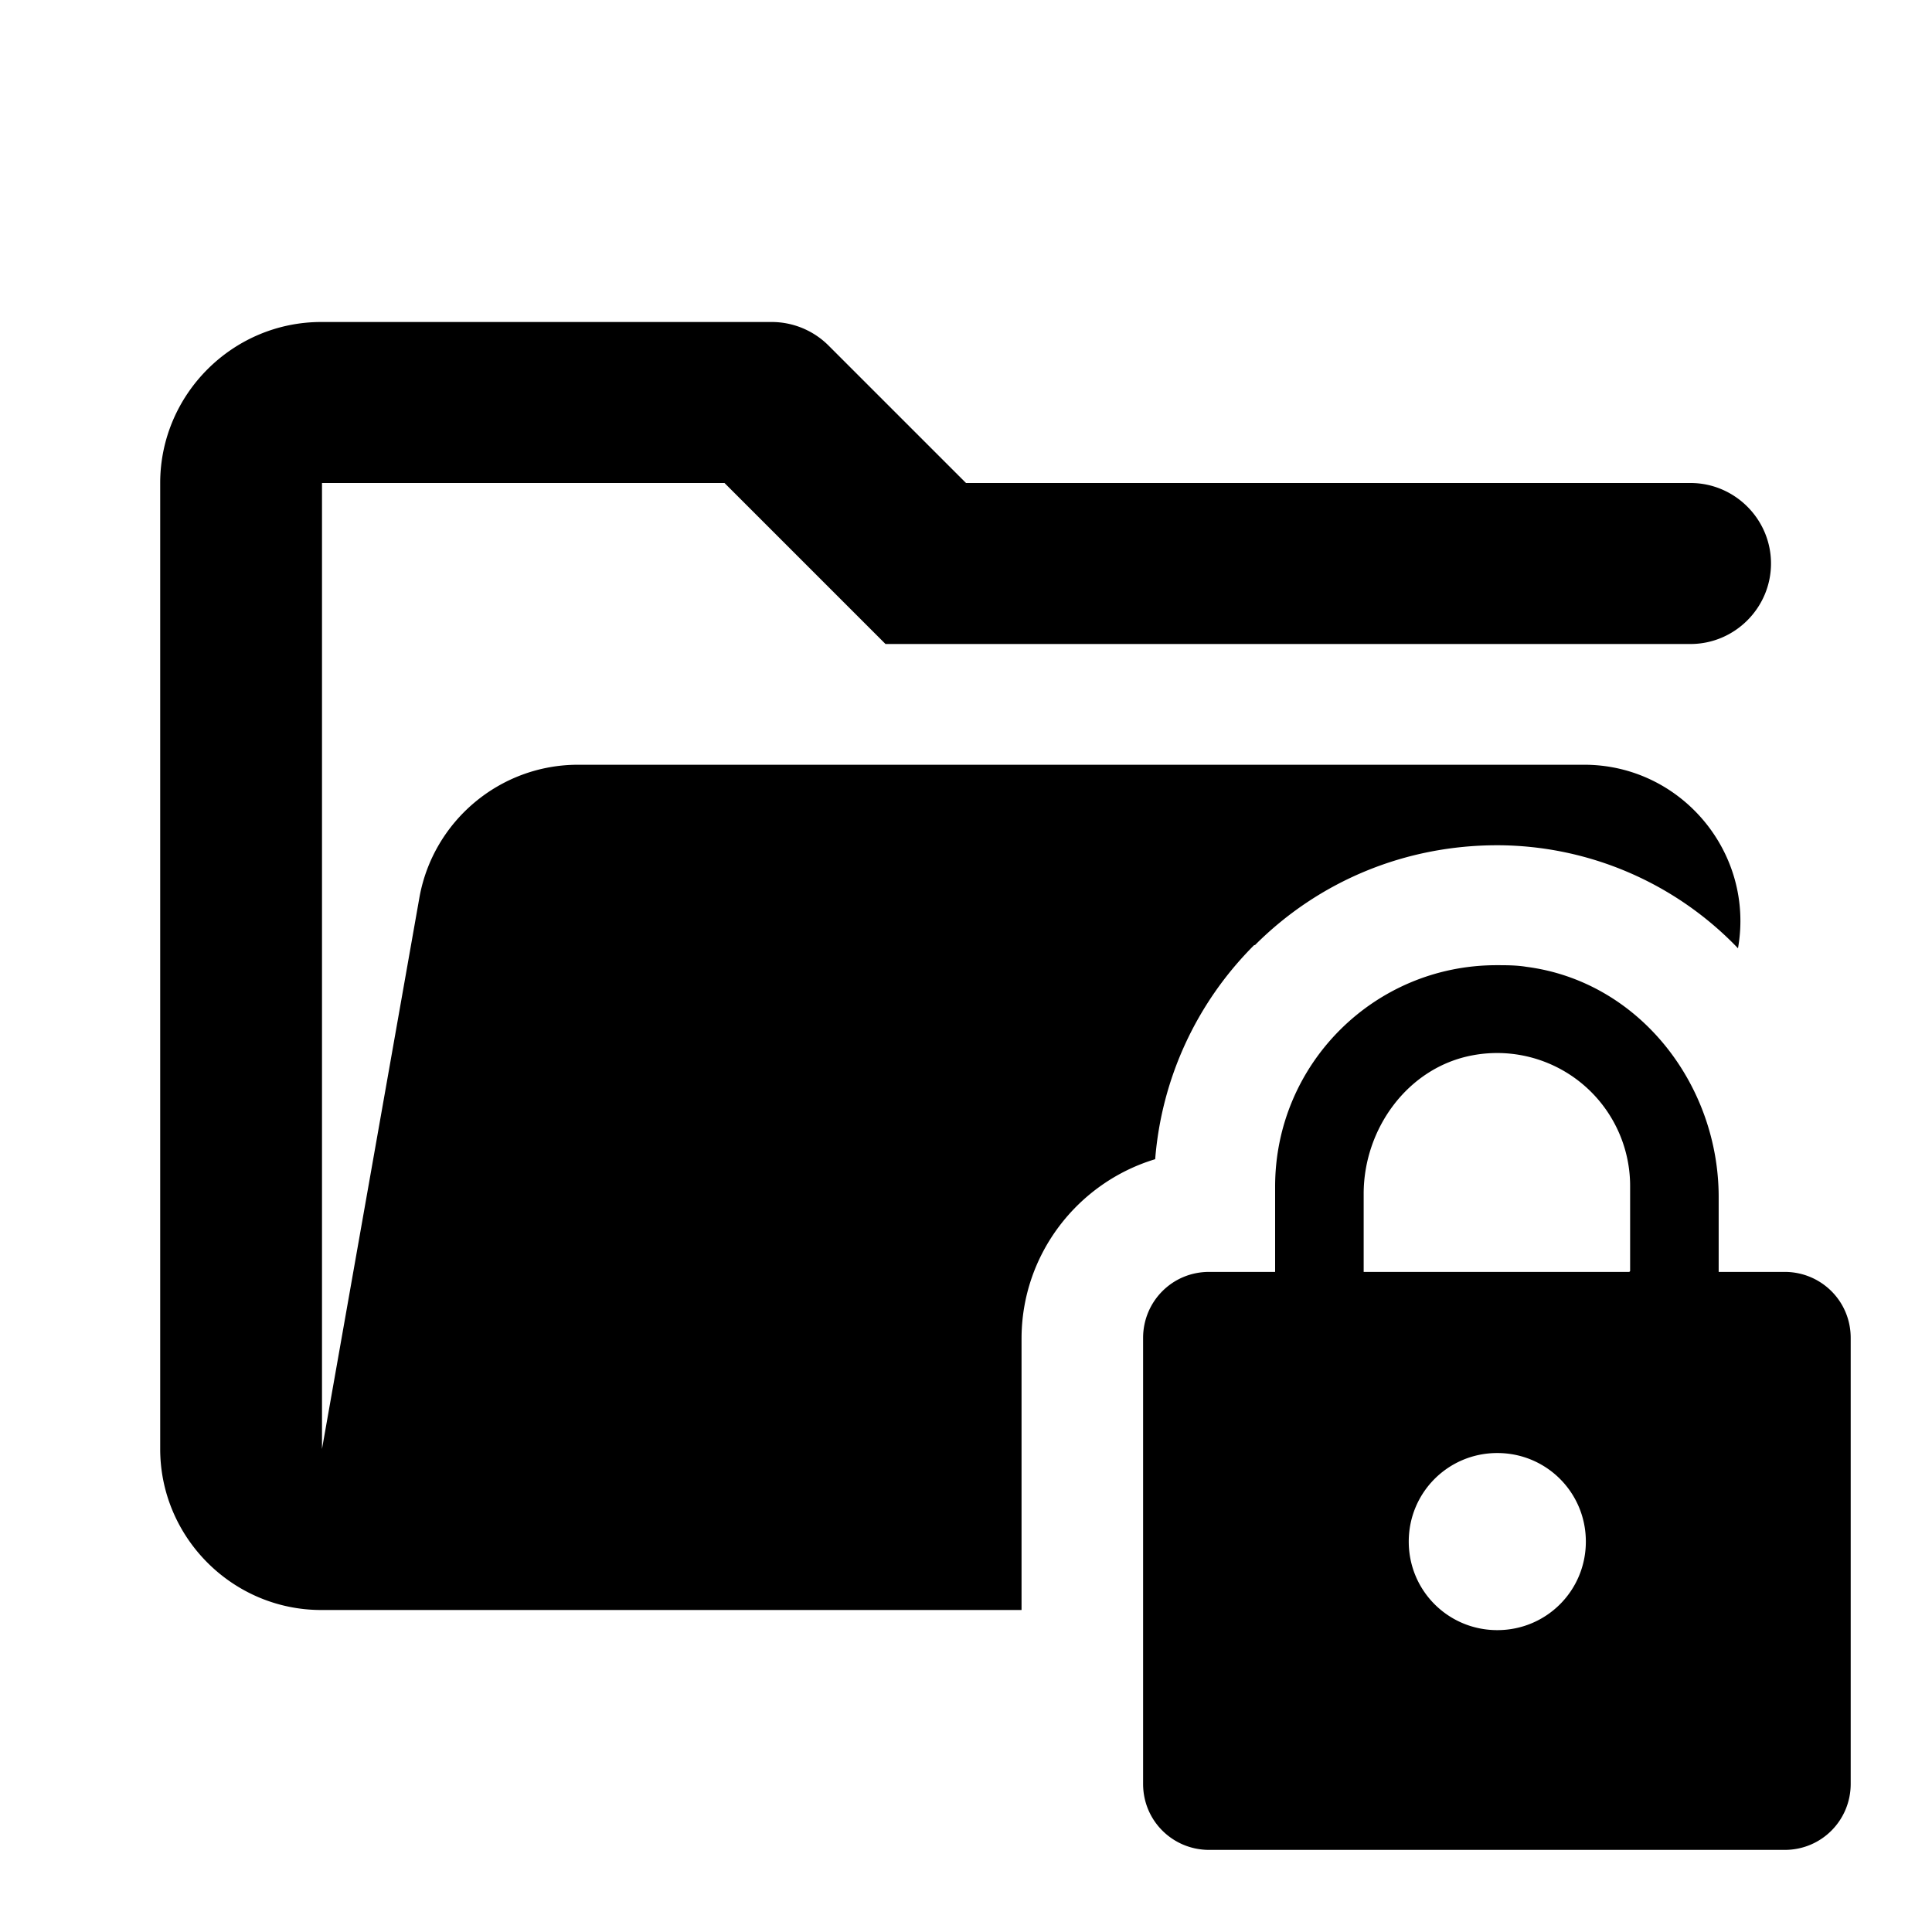 <svg xmlns="http://www.w3.org/2000/svg" width="24" height="24" fill="currentColor" class="mi-solid mi-folder-locked" viewBox="0 0 24 24">
  <path d="M15.59 11.74c.8-.8 1.87-1.24 3.01-1.24a4.15 4.15 0 0 1 2.99 1.28c.21-1.19-.71-2.28-1.91-2.28H7.18c-.97 0-1.8.7-1.97 1.65L4 18V6h5l2 2h10c.55 0 1-.45 1-1s-.45-1-1-1h-9l-1.71-1.71A1 1 0 0 0 9.58 4H3.99c-1.1 0-2 .9-2 2v12c0 1.1.9 2 2 2h8.7v-3.37c0-1.05.7-1.94 1.66-2.23.08-1 .51-1.94 1.23-2.66Zm6.58 4.06h-.82v-.93c0-1.4-.99-2.68-2.39-2.86-.12-.02-.25-.02-.37-.02-1.52 0-2.75 1.23-2.75 2.75v1.06h-.82c-.46 0-.82.37-.82.82v5.54c0 .46.37.82.82.82h7.15c.46 0 .82-.37.82-.82v-5.54c0-.46-.37-.82-.82-.82m-3.57 4.45c-.61 0-1.1-.49-1.1-1.1s.49-1.1 1.1-1.1 1.1.49 1.1 1.1-.49 1.1-1.1 1.1m1.64-4.45h-3.3v-.97c0-.81.55-1.57 1.35-1.72a1.652 1.652 0 0 1 1.96 1.62v1.06Z"/>
</svg>